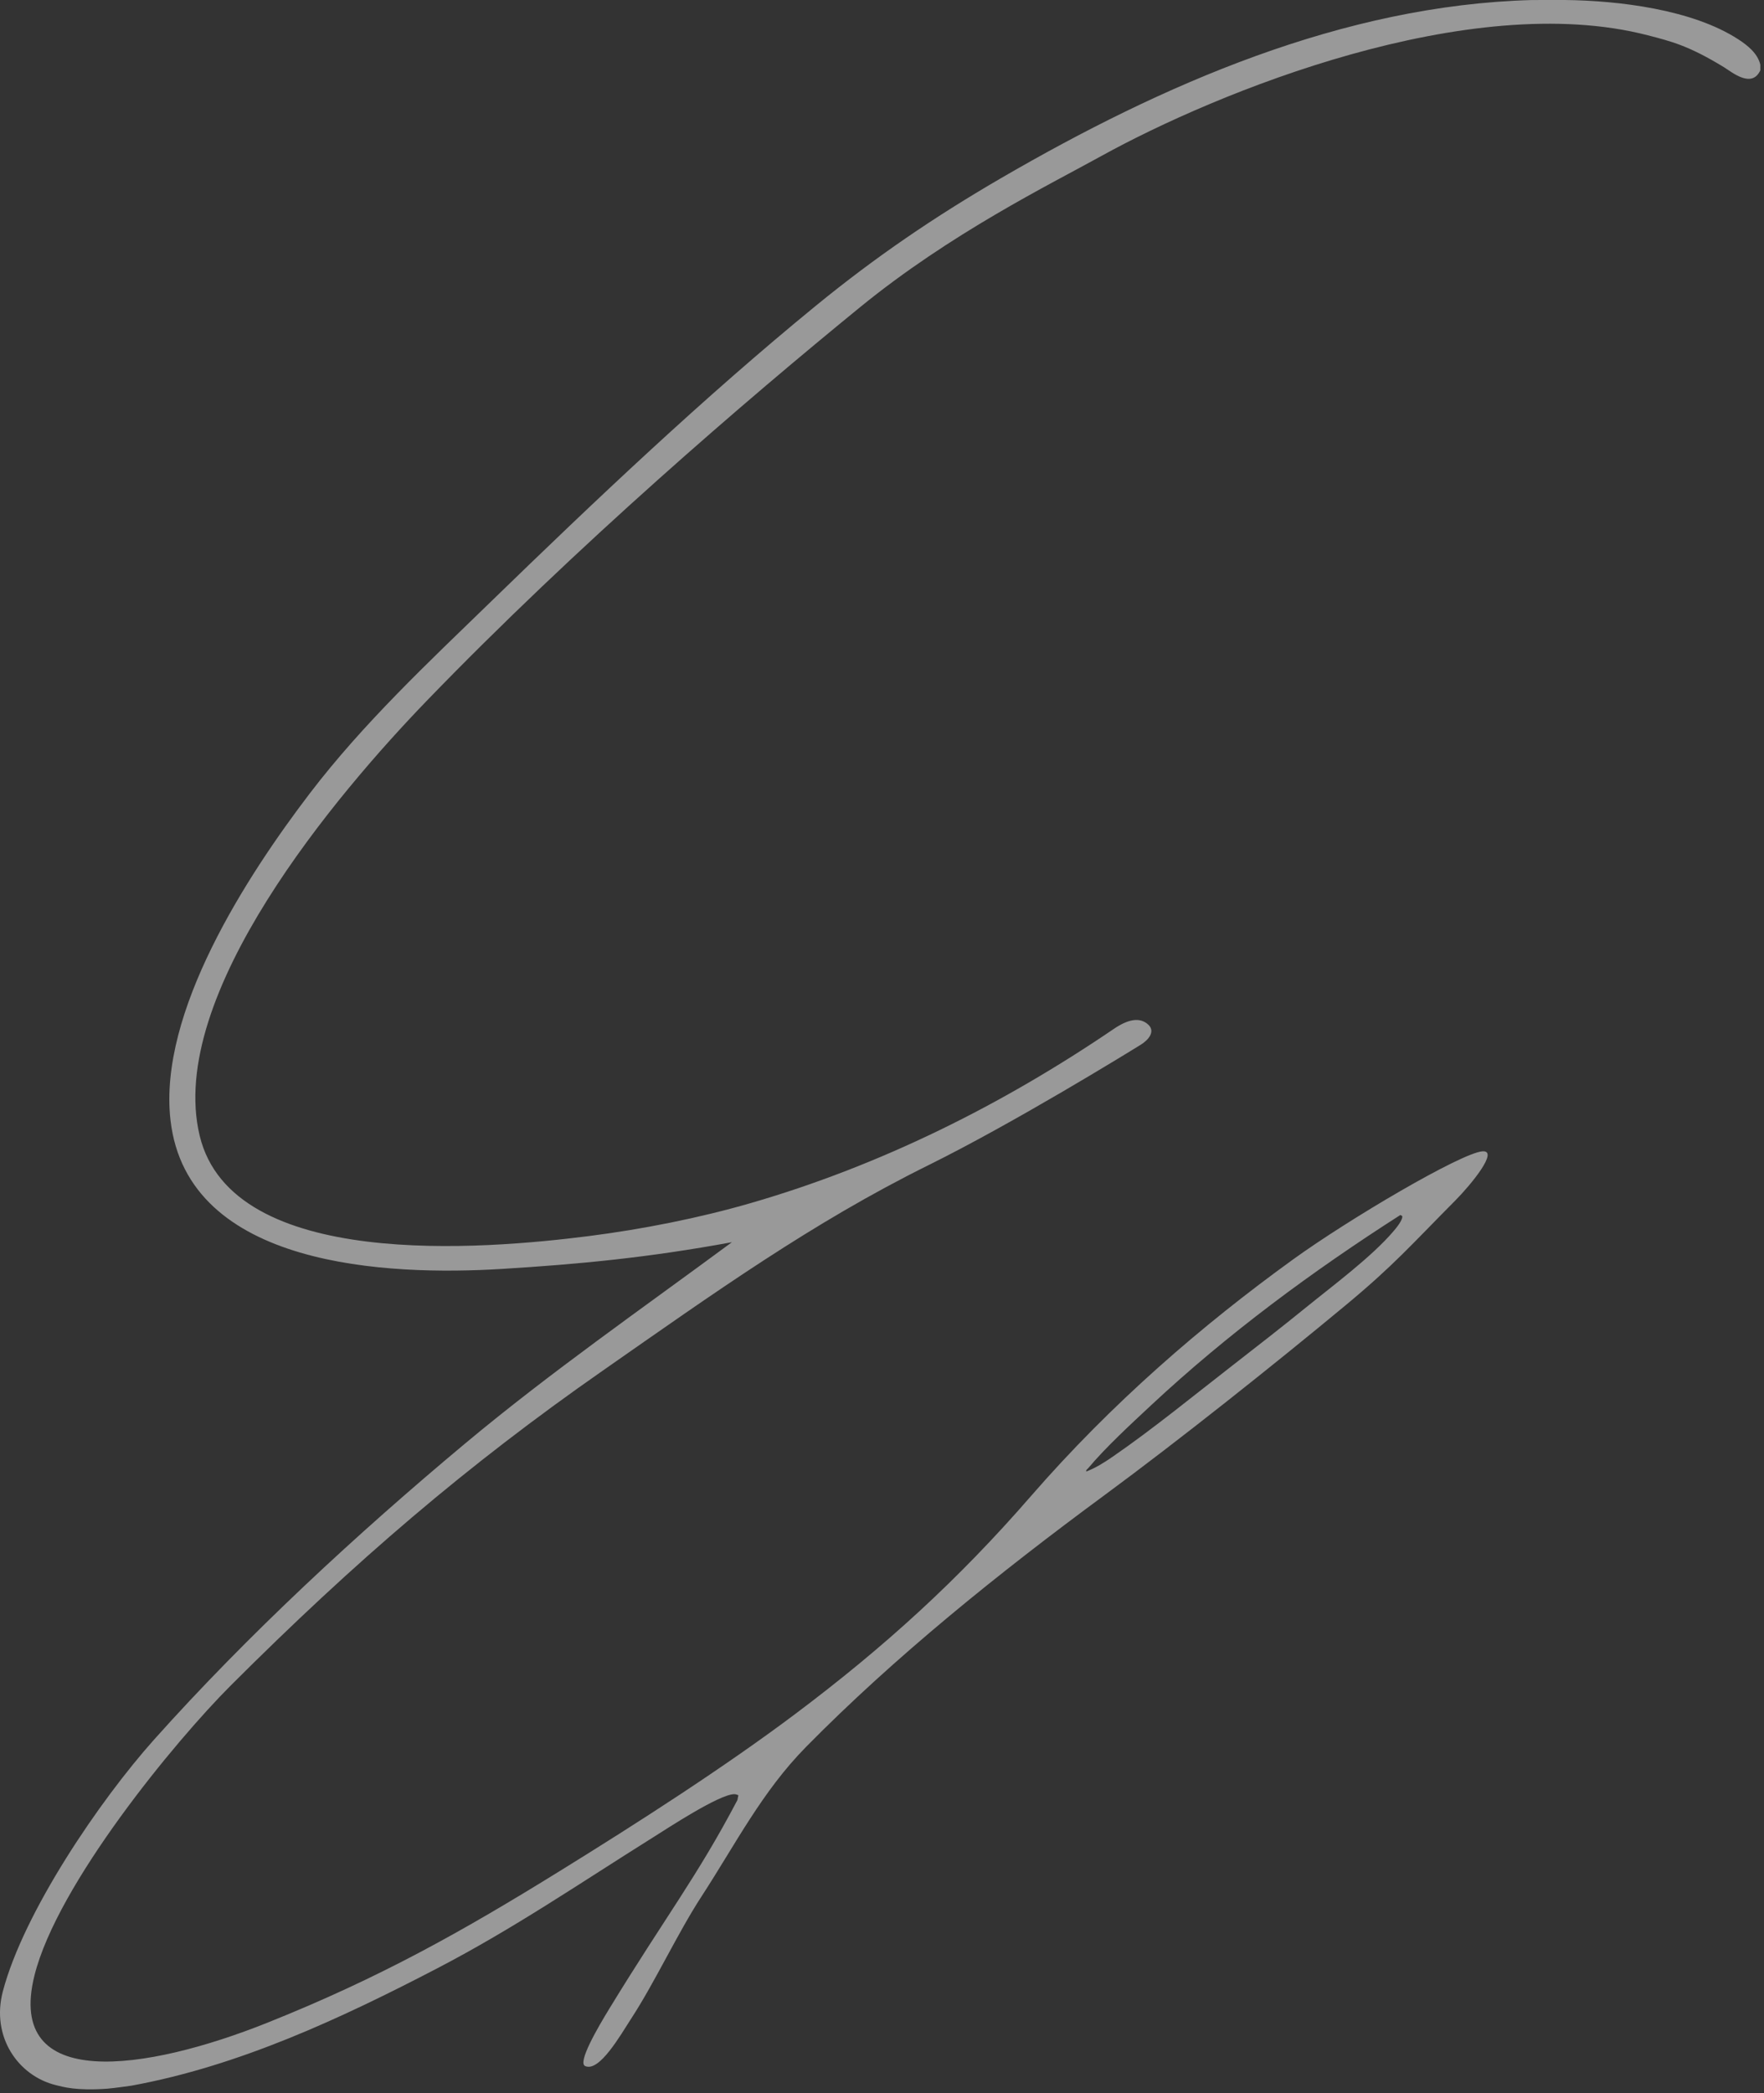 <svg xmlns="http://www.w3.org/2000/svg" fill="none" viewBox="0 0 370 439" height="439" width="370">
<rect x="0" y="0" width="370" height="439" fill="#333333" stroke="none"/>
<path fill-opacity="0.5" fill="white" d="M328.226 0.001C339.534 0.119 355.003 2 364.612 8.253C366.575 9.53 368.671 11.194 369.227 13.57V14.75C367.42 18.663 363.184 15.06 361.576 14.08C354.17 9.557 350.504 8.665 345.628 7.402C308.168 -2.304 255.16 19.378 230.995 32.727C220.096 38.748 199.414 48.917 180.401 64.428C156.69 83.772 121.041 114.344 89.522 146.965C70.824 166.318 34.806 208.718 41.88 238.184C48.694 266.563 101.577 262.034 123.444 259.253C134.71 257.819 146.572 255.48 157.454 252.33C184.699 244.443 210.216 231.715 233.644 215.778C236.497 213.838 239.035 213.216 240.85 214.899C242.37 216.308 240.953 218.071 239.289 219.102C236.294 220.958 212.668 235.502 194.741 244.376C170.36 256.445 149.852 271.121 126.35 287.52C97.918 307.359 74.516 327.408 48.417 353.485C36.714 365.177 12.015 395.176 7.231 414.31C1.079 438.919 30.729 434.36 56.063 424.238C79.794 414.756 97.162 404.95 117.488 392.372C133.553 382.432 151.791 370.752 166.882 359.417C185.616 345.343 200.953 331.373 216.239 313.784C233.235 294.227 252.132 277.949 271.146 264.197C283.015 255.613 306.428 241.851 310.912 241.473C314.543 241.169 308.482 248.53 305.231 251.802C295.942 261.152 292.407 265.318 282.248 273.751C267.324 286.141 247.291 302.076 231.68 313.575C209.504 329.908 187.662 347.491 169.05 366.401C159.827 375.773 154.285 386.775 147.105 397.804C142.142 405.429 137.399 415.674 132.433 423.303C130.133 426.837 125.717 434.655 122.734 433.316C121.1 432.582 125.382 425.254 127.832 421.243C139.66 401.883 146.187 393.671 154.668 377.54L154.877 376.508C154.603 376.413 154.314 376.286 154.015 376.29C150.817 376.331 140.068 383.421 136.822 385.455C121.613 394.983 107.834 404.425 91.781 412.784C71.591 423.298 50.093 433.326 27.545 437.434C27.545 437.434 23.815 437.963 22.563 438.057C15.984 438.547 13.202 437.676 11.783 437.334C3.815 435.417 -1.9 427.188 0.589 417.686C4.947 401.055 20.949 377.575 32.293 364.88C51.949 342.886 74.929 321.641 97.583 302.729C115.532 287.745 134.725 274.417 153.519 260.53C135.86 263.78 121.448 265.141 105.245 266.135C81.492 267.591 39.306 265.911 35.762 234.935C33.176 212.33 51.766 183.727 64.958 166.429C76.155 151.745 89.837 138.933 103.078 126.079C124.867 104.927 147.624 83.343 171.123 64.127C183.673 53.866 195.997 45.48 210.016 37.337C243.732 17.755 281.686 1.072 321.36 0.006C321.36 0.006 327.891 -0.002 328.224 0.001H328.226ZM227.85 308.625C229.811 307.875 231.608 306.74 233.332 305.554C241.817 299.722 250.69 292.447 258.895 286.082C263.942 282.165 268.994 278.224 273.953 274.196C279.582 269.625 287.776 263.552 292.338 258.165C292.861 257.547 294.305 255.822 294.112 255.029L293.723 254.824C275.223 266.654 257.476 279.761 241.413 294.755C237.182 298.705 231.915 303.549 228.24 307.937C228.056 308.157 227.764 308.256 227.85 308.626V308.625Z"></path>
</svg>
